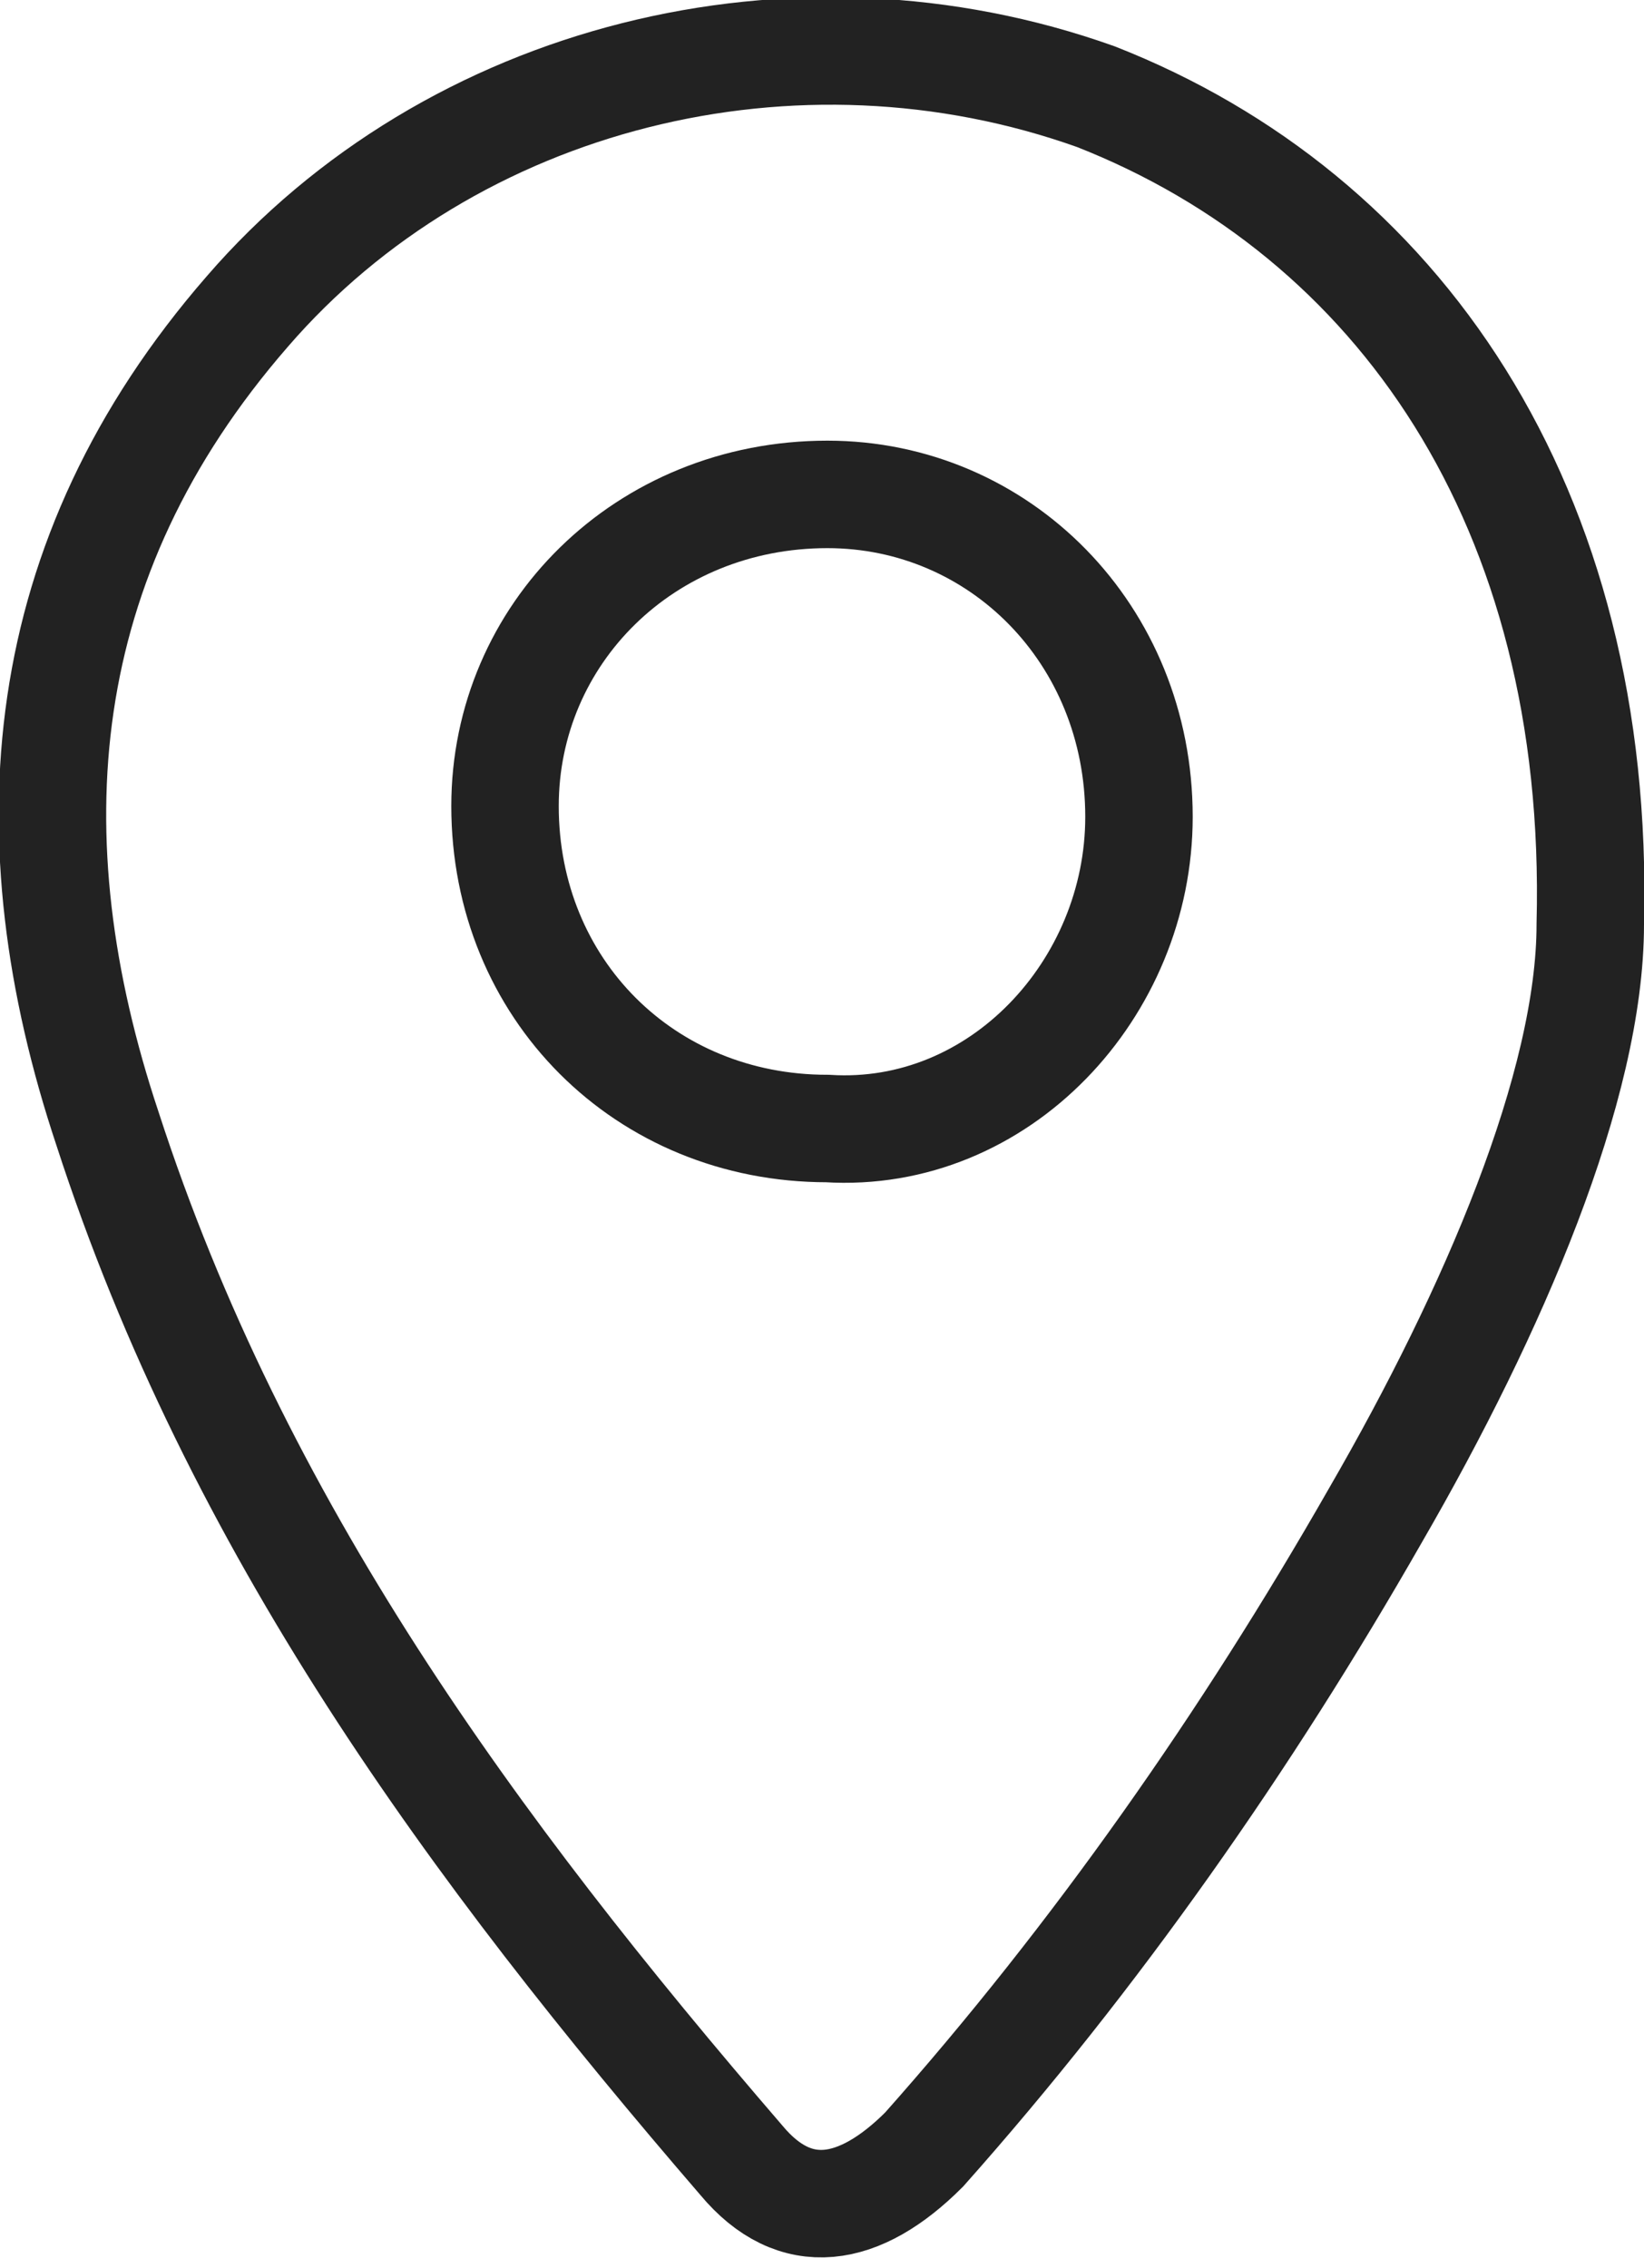 <?xml version="1.0" encoding="utf-8"?>
<!-- Generator: Adobe Illustrator 26.3.1, SVG Export Plug-In . SVG Version: 6.00 Build 0)  -->
<svg version="1.1" id="_レイヤー_2" xmlns="http://www.w3.org/2000/svg" xmlns:xlink="http://www.w3.org/1999/xlink" x="0px"
	 y="0px" viewBox="0 0 15.3 21.1" style="enable-background:new 0 0 15.3 21.1;" xml:space="preserve">
<style type="text/css">
	.st0{fill:none;stroke:#222222;stroke-miterlimit:10;}
</style>
<g id="design">
	<g id="d5243q">
		<path class="st0" d="M14.8,8.6c0,1.5-0.9,3.6-2,5.5c-1.2,2.1-2.6,4.1-4.2,5.9c-0.6,0.6-1.2,0.7-1.7,0.1c-2.5-2.9-4.7-5.9-5.9-9.6
			C0.1,7.8,0.3,5.2,2.3,2.9c1.9-2.2,5.1-3,7.9-2C13,2,14.9,4.7,14.8,8.6z M10.6,7.6c0-1.7-1.3-3-2.9-3c-1.7,0-3,1.3-3,2.9
			c0,1.7,1.3,3,3,3C9.3,10.6,10.6,9.2,10.6,7.6L10.6,7.6z"/>
	</g>
</g>
</svg>
